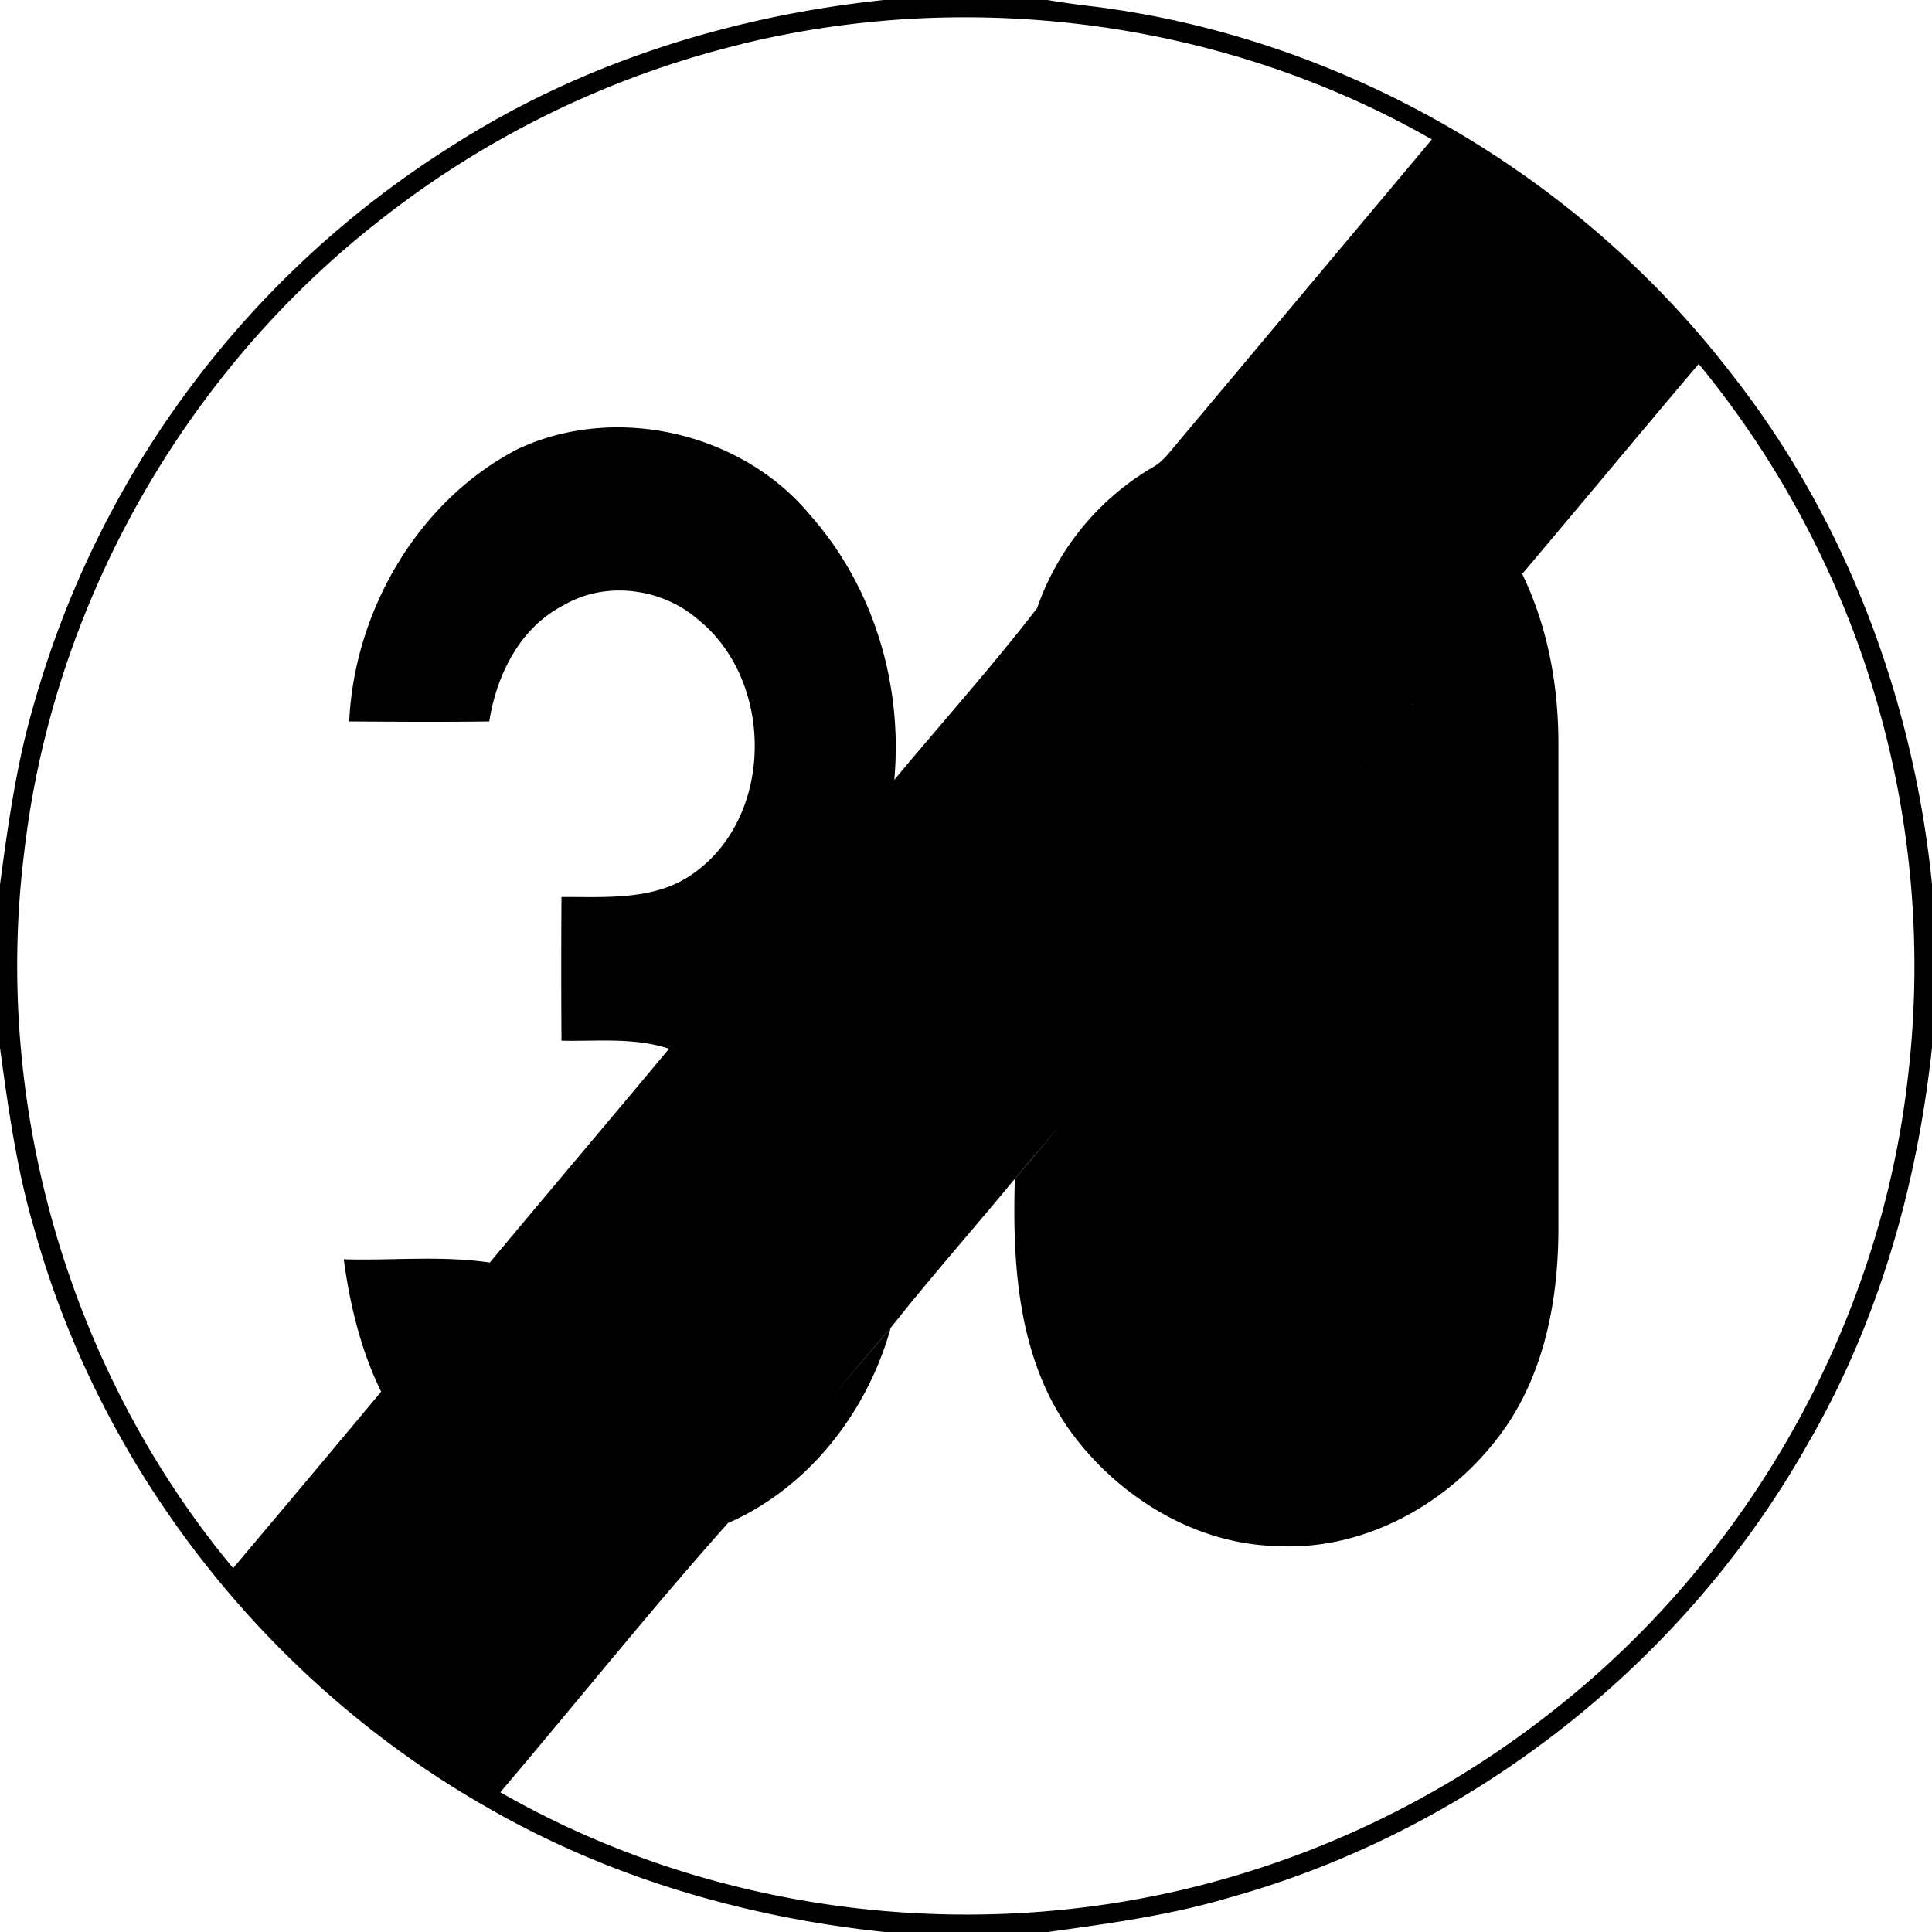 <svg xmlns="http://www.w3.org/2000/svg" width="24" height="24"><path d="M10.98 0C9.076.2 7.2.788 5.586 1.83A12.06 12.06 0 0 0 .428 8.725c-.22.739-.326 1.502-.428 2.263v2.03c.104.759.209 1.521.428 2.257.835 2.996 2.896 5.616 5.592 7.159 1.517.882 3.23 1.384 4.97 1.566h2.028c.758-.105 1.52-.208 2.257-.428 3.016-.84 5.656-2.923 7.19-5.65.869-1.5 1.352-3.195 1.535-4.912v-2.028c-.23-2.288-1.064-4.523-2.49-6.337C19.605 2.167 16.7.476 13.596.082Q13.302.049 13.012 0zm.98.215c2.031-.005 4.062.508 5.827 1.517l-3.152 3.76c-.09.104-.17.22-.285.295a3.27 3.27 0 0 0-1.467 1.768c-.563.73-1.183 1.422-1.774 2.133.108-1.183-.257-2.402-1.048-3.293-.854-1.03-2.428-1.387-3.637-.813-1.233.643-2.022 2.004-2.086 3.38.58.004 1.16.008 1.74 0 .091-.58.381-1.166.924-1.444.52-.305 1.216-.215 1.666.175.944.755.955 2.423-.035 3.143-.476.357-1.097.304-1.658.307a133 133 0 0 0 0 1.785c.445.01.904-.044 1.336.1-.74.887-1.486 1.768-2.225 2.654v.002h-.002c-.6-.089-1.21-.023-1.814-.041.076.565.212 1.129.464 1.644v.002a547 547 0 0 1-1.838 2.191C.862 17.034-.094 13.742.301 10.586.65 7.545 2.26 4.68 4.66 2.783A11.75 11.75 0 0 1 9.216.547l.002-.002a11.7 11.7 0 0 1 2.742-.33m9.142 4.306a11.78 11.78 0 0 1 2.595 8.893c-.35 3.041-1.962 5.905-4.361 7.803a11.75 11.75 0 0 1-4.15 2.13c-2.976.842-6.285.458-8.971-1.083.946-1.113 1.86-2.257 2.83-3.346l.098-.12-.096.12c1-.438 1.727-1.379 2.017-2.42-.393.46-.789.92-1.177 1.385q.584-.696 1.175-1.385c.498-.629 1.032-1.233 1.543-1.853q.438-.515.868-1.036c-.288.346-.573.695-.866 1.036-.034 1.095.044 2.279.729 3.187.59.78 1.513 1.343 2.506 1.373 1.148.07 2.255-.578 2.887-1.514.47-.707.627-1.573.63-2.41V9.234c0-.722-.133-1.45-.449-2.103h-.002c.734-.868 1.459-1.743 2.194-2.61m-3.547 4.225h.002l.002.024a5 5 0 0 1 .037.337l.008.12.001.044.004.131q0-.065-.004-.13l-.001-.045-.008-.12a5 5 0 0 0-.037-.337l-.004-.022c-.796.962-1.611 1.909-2.409 2.87.798-.96 1.613-1.909 2.409-2.87zm.054 6.395q0 .202-.021.408.022-.206.021-.408m-.316 1.332-.049.076zm-.117.168-.028.035zm-1.854.418"/></svg>